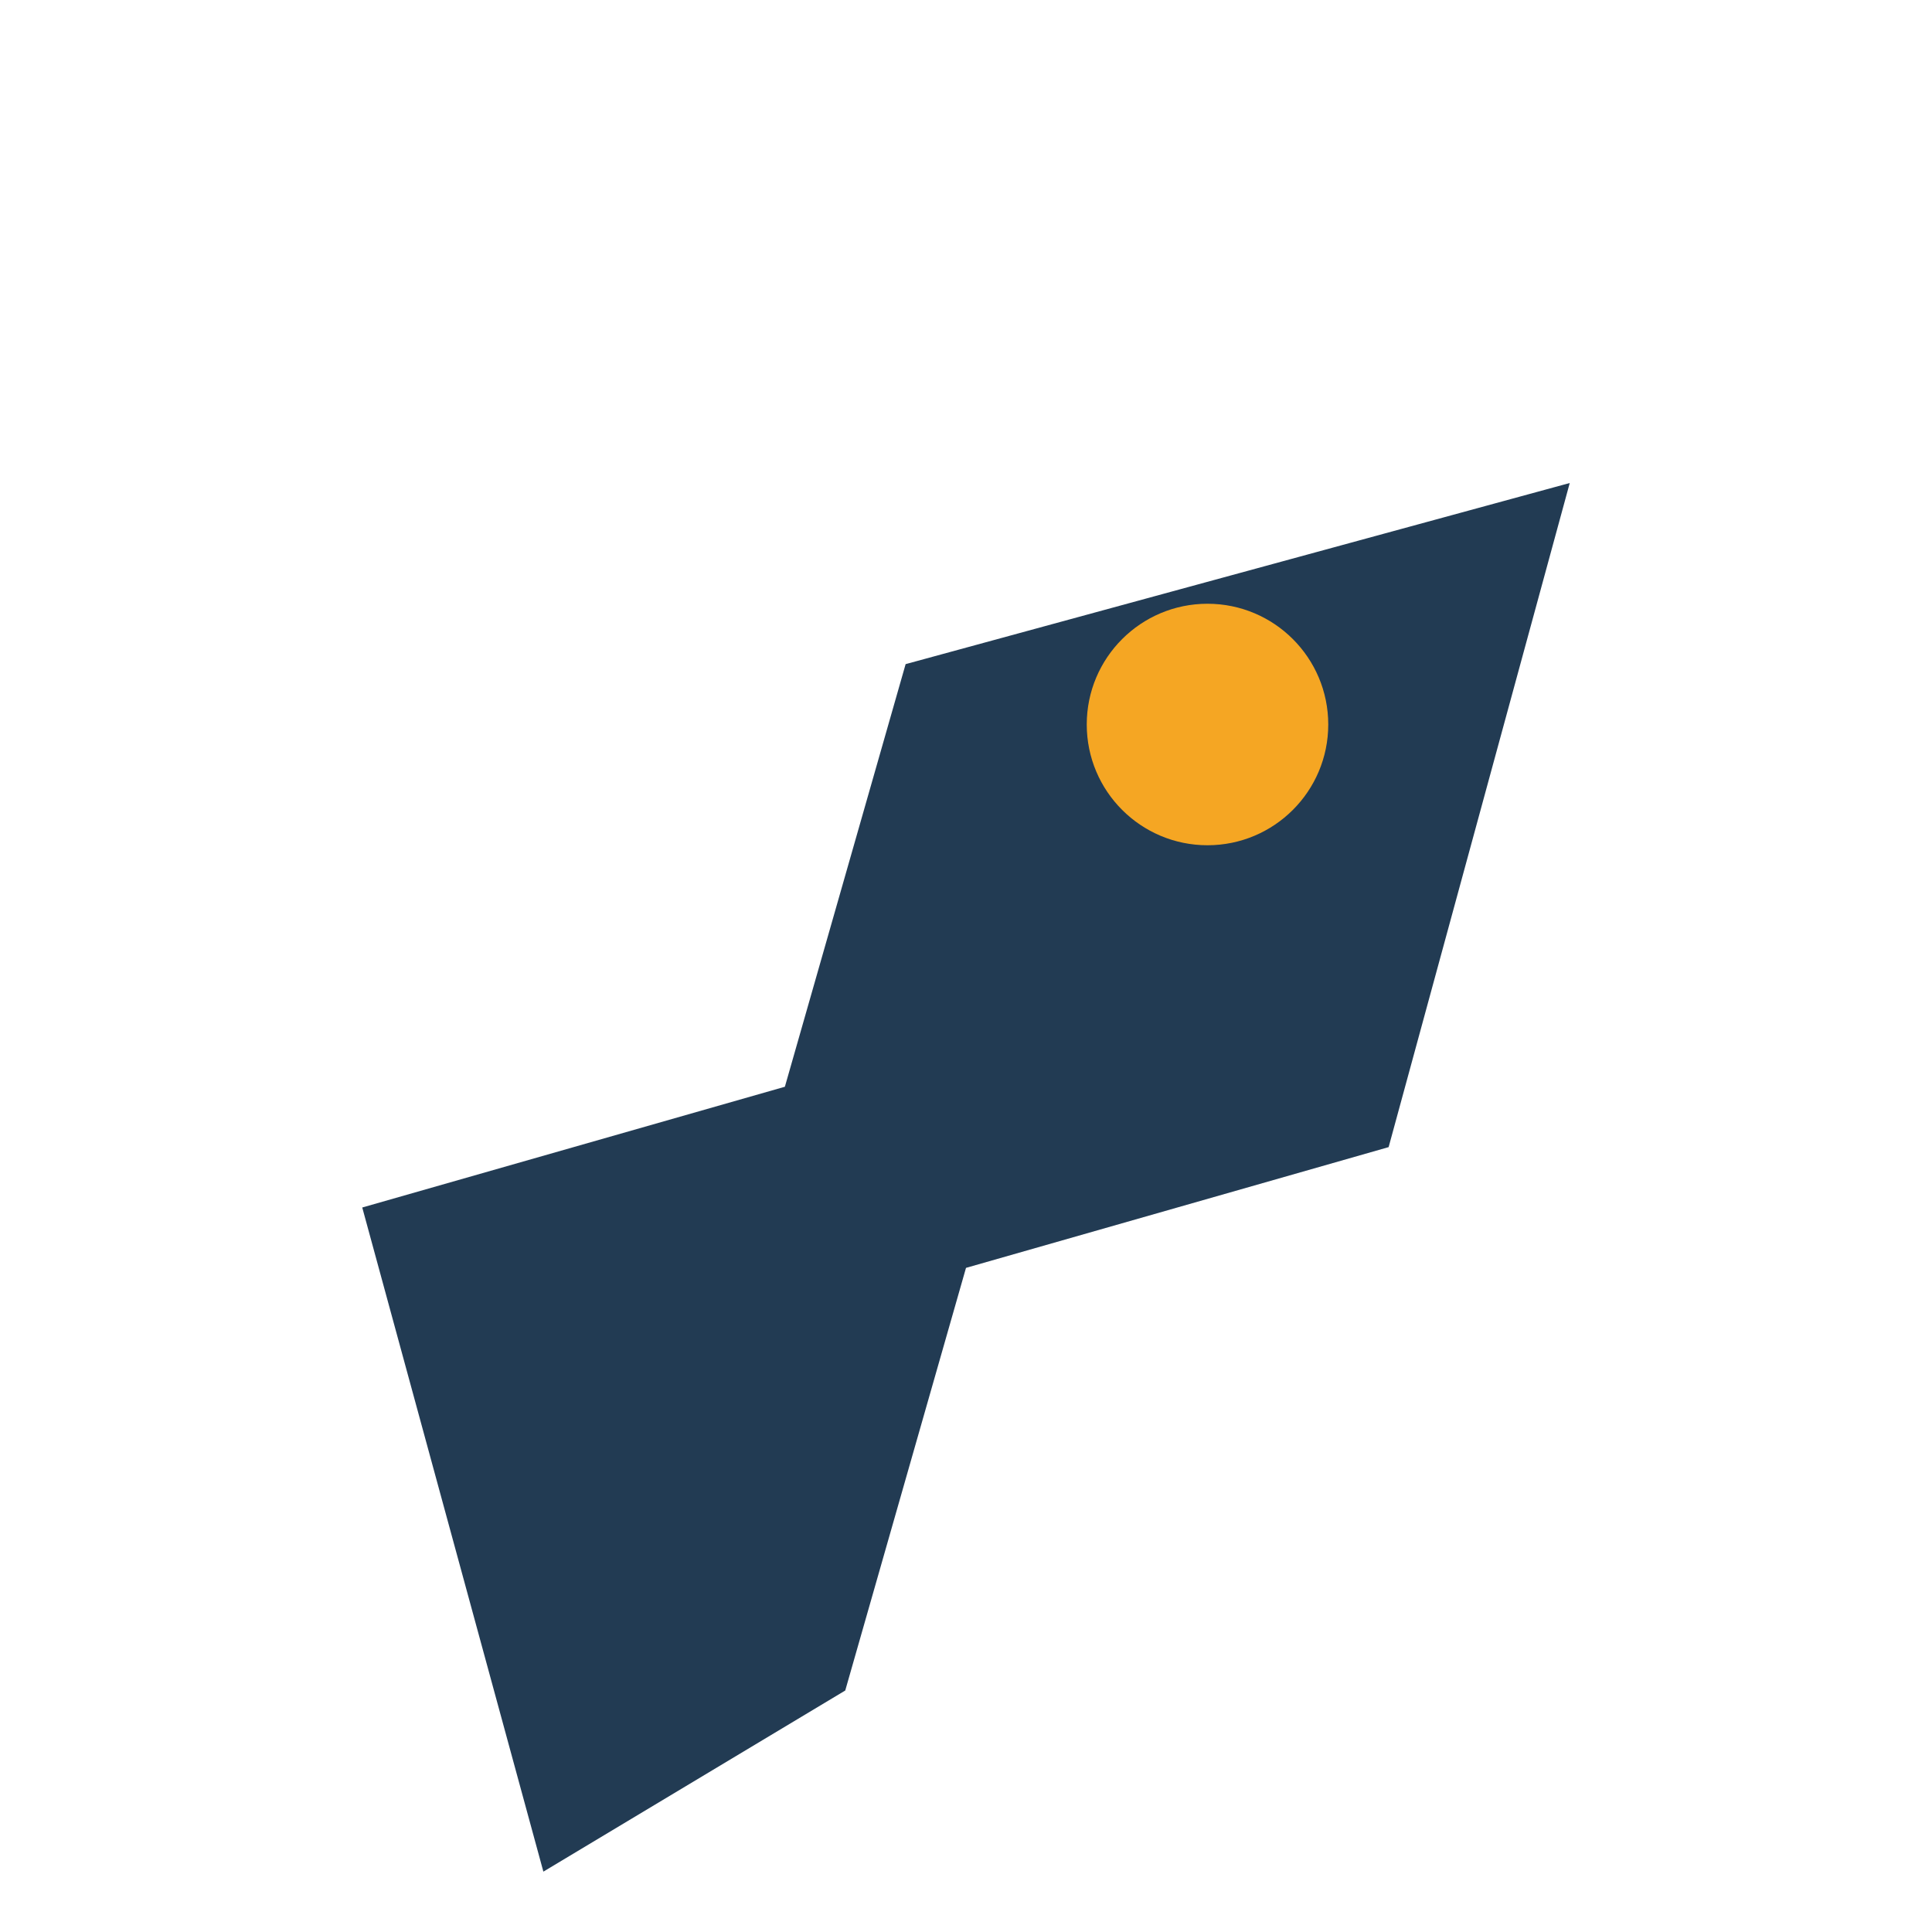 <?xml version="1.0" encoding="UTF-8"?>
<svg xmlns="http://www.w3.org/2000/svg" width="32" height="32" viewBox="0 0 32 32"><path d="M14 28l2-7 7-2 3-11-11 3-2 7-7 2 3 11z" fill="#223B53"/><circle cx="20" cy="12" r="2" fill="#F5A623"/></svg>